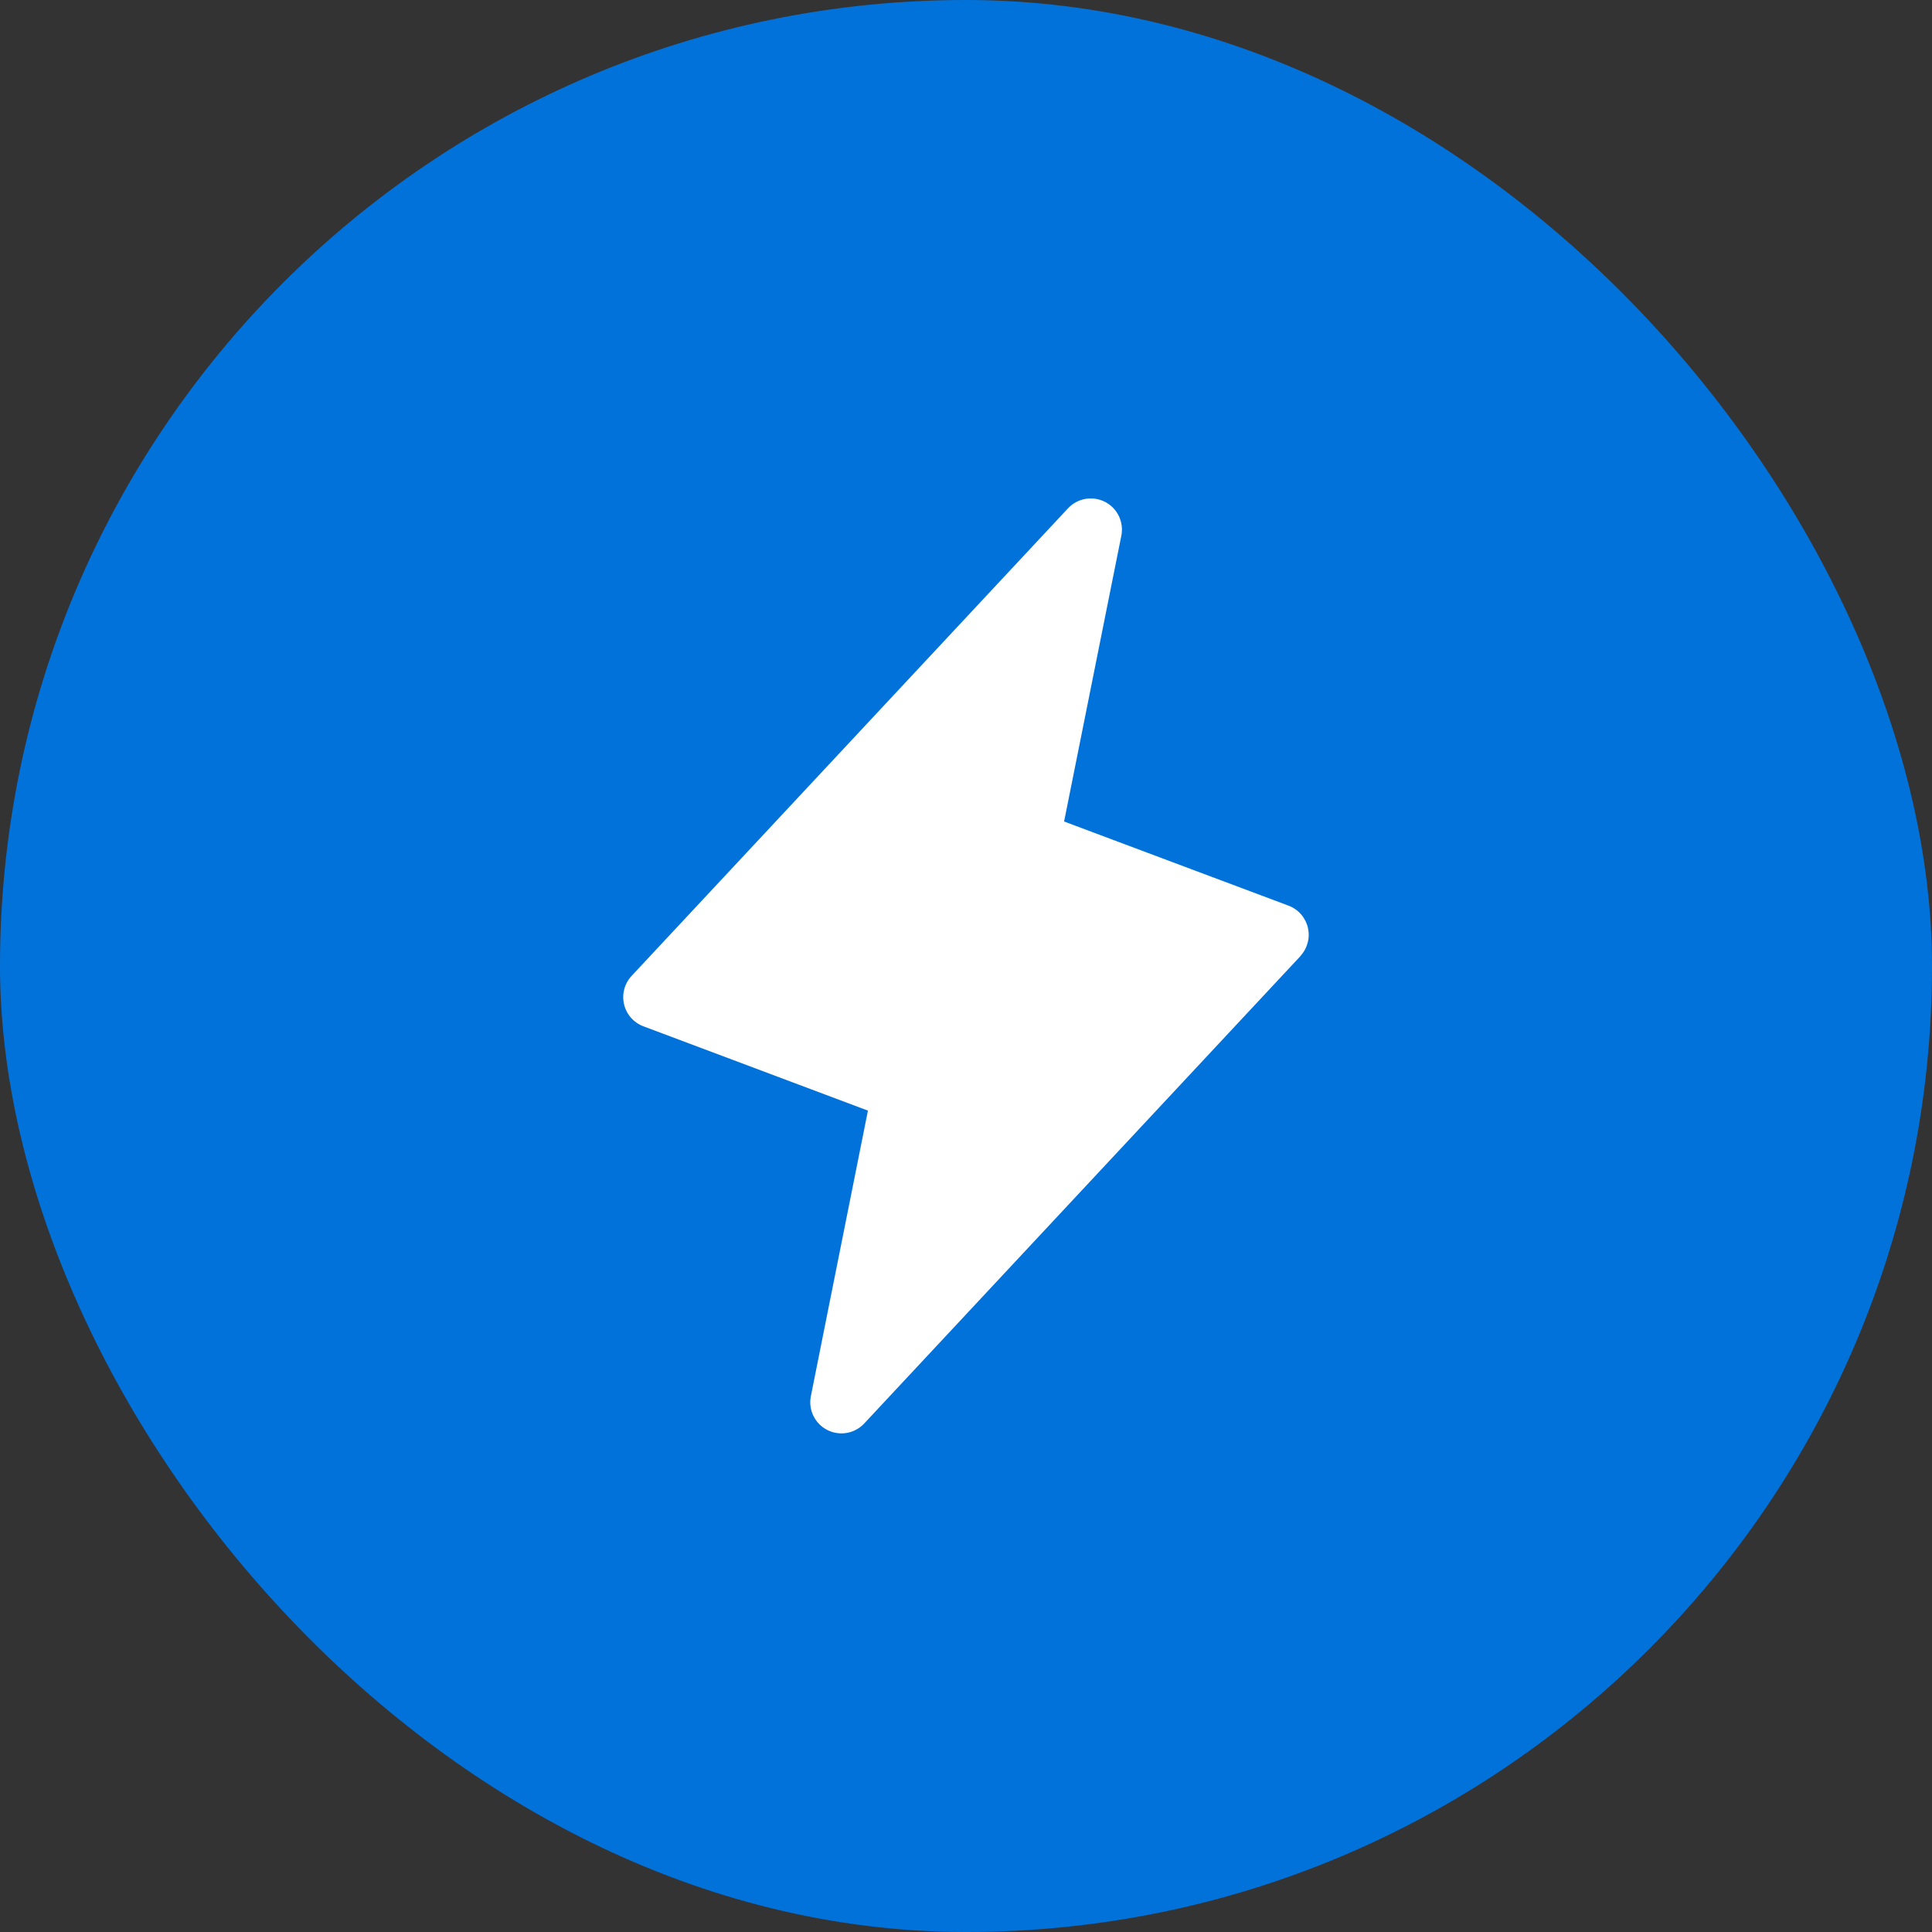 <?xml version="1.0" encoding="UTF-8"?> <svg xmlns="http://www.w3.org/2000/svg" width="62" height="62" viewBox="0 0 62 62" fill="none"><rect x="0" y="0" width="62" height="62" fill="#333333" stroke="none"/><rect width="62" height="62" rx="31" fill="#0272DB"></rect><g clip-path="url(#clip0_11834_945)"><path d="M41.732 30.683L27.732 45.683C27.584 45.841 27.388 45.947 27.174 45.984C26.96 46.021 26.74 45.988 26.547 45.889C26.354 45.79 26.198 45.632 26.103 45.436C26.008 45.241 25.979 45.021 26.021 44.808L27.853 35.641L20.65 32.936C20.495 32.879 20.357 32.783 20.248 32.659C20.139 32.535 20.063 32.386 20.026 32.225C19.988 32.064 19.992 31.896 20.035 31.737C20.079 31.577 20.161 31.431 20.275 31.311L34.275 16.311C34.423 16.153 34.619 16.047 34.833 16.01C35.046 15.973 35.266 16.006 35.46 16.105C35.653 16.203 35.809 16.363 35.904 16.558C35.998 16.753 36.027 16.973 35.986 17.186L34.148 26.363L41.352 29.064C41.506 29.122 41.643 29.217 41.751 29.341C41.859 29.465 41.935 29.613 41.972 29.773C42.009 29.933 42.006 30.1 41.963 30.259C41.92 30.417 41.84 30.563 41.727 30.683H41.732Z" fill="white"></path></g><defs><clipPath id="clip0_11834_945"><rect width="32" height="32" fill="white" transform="translate(15 15)"></rect></clipPath></defs></svg> 